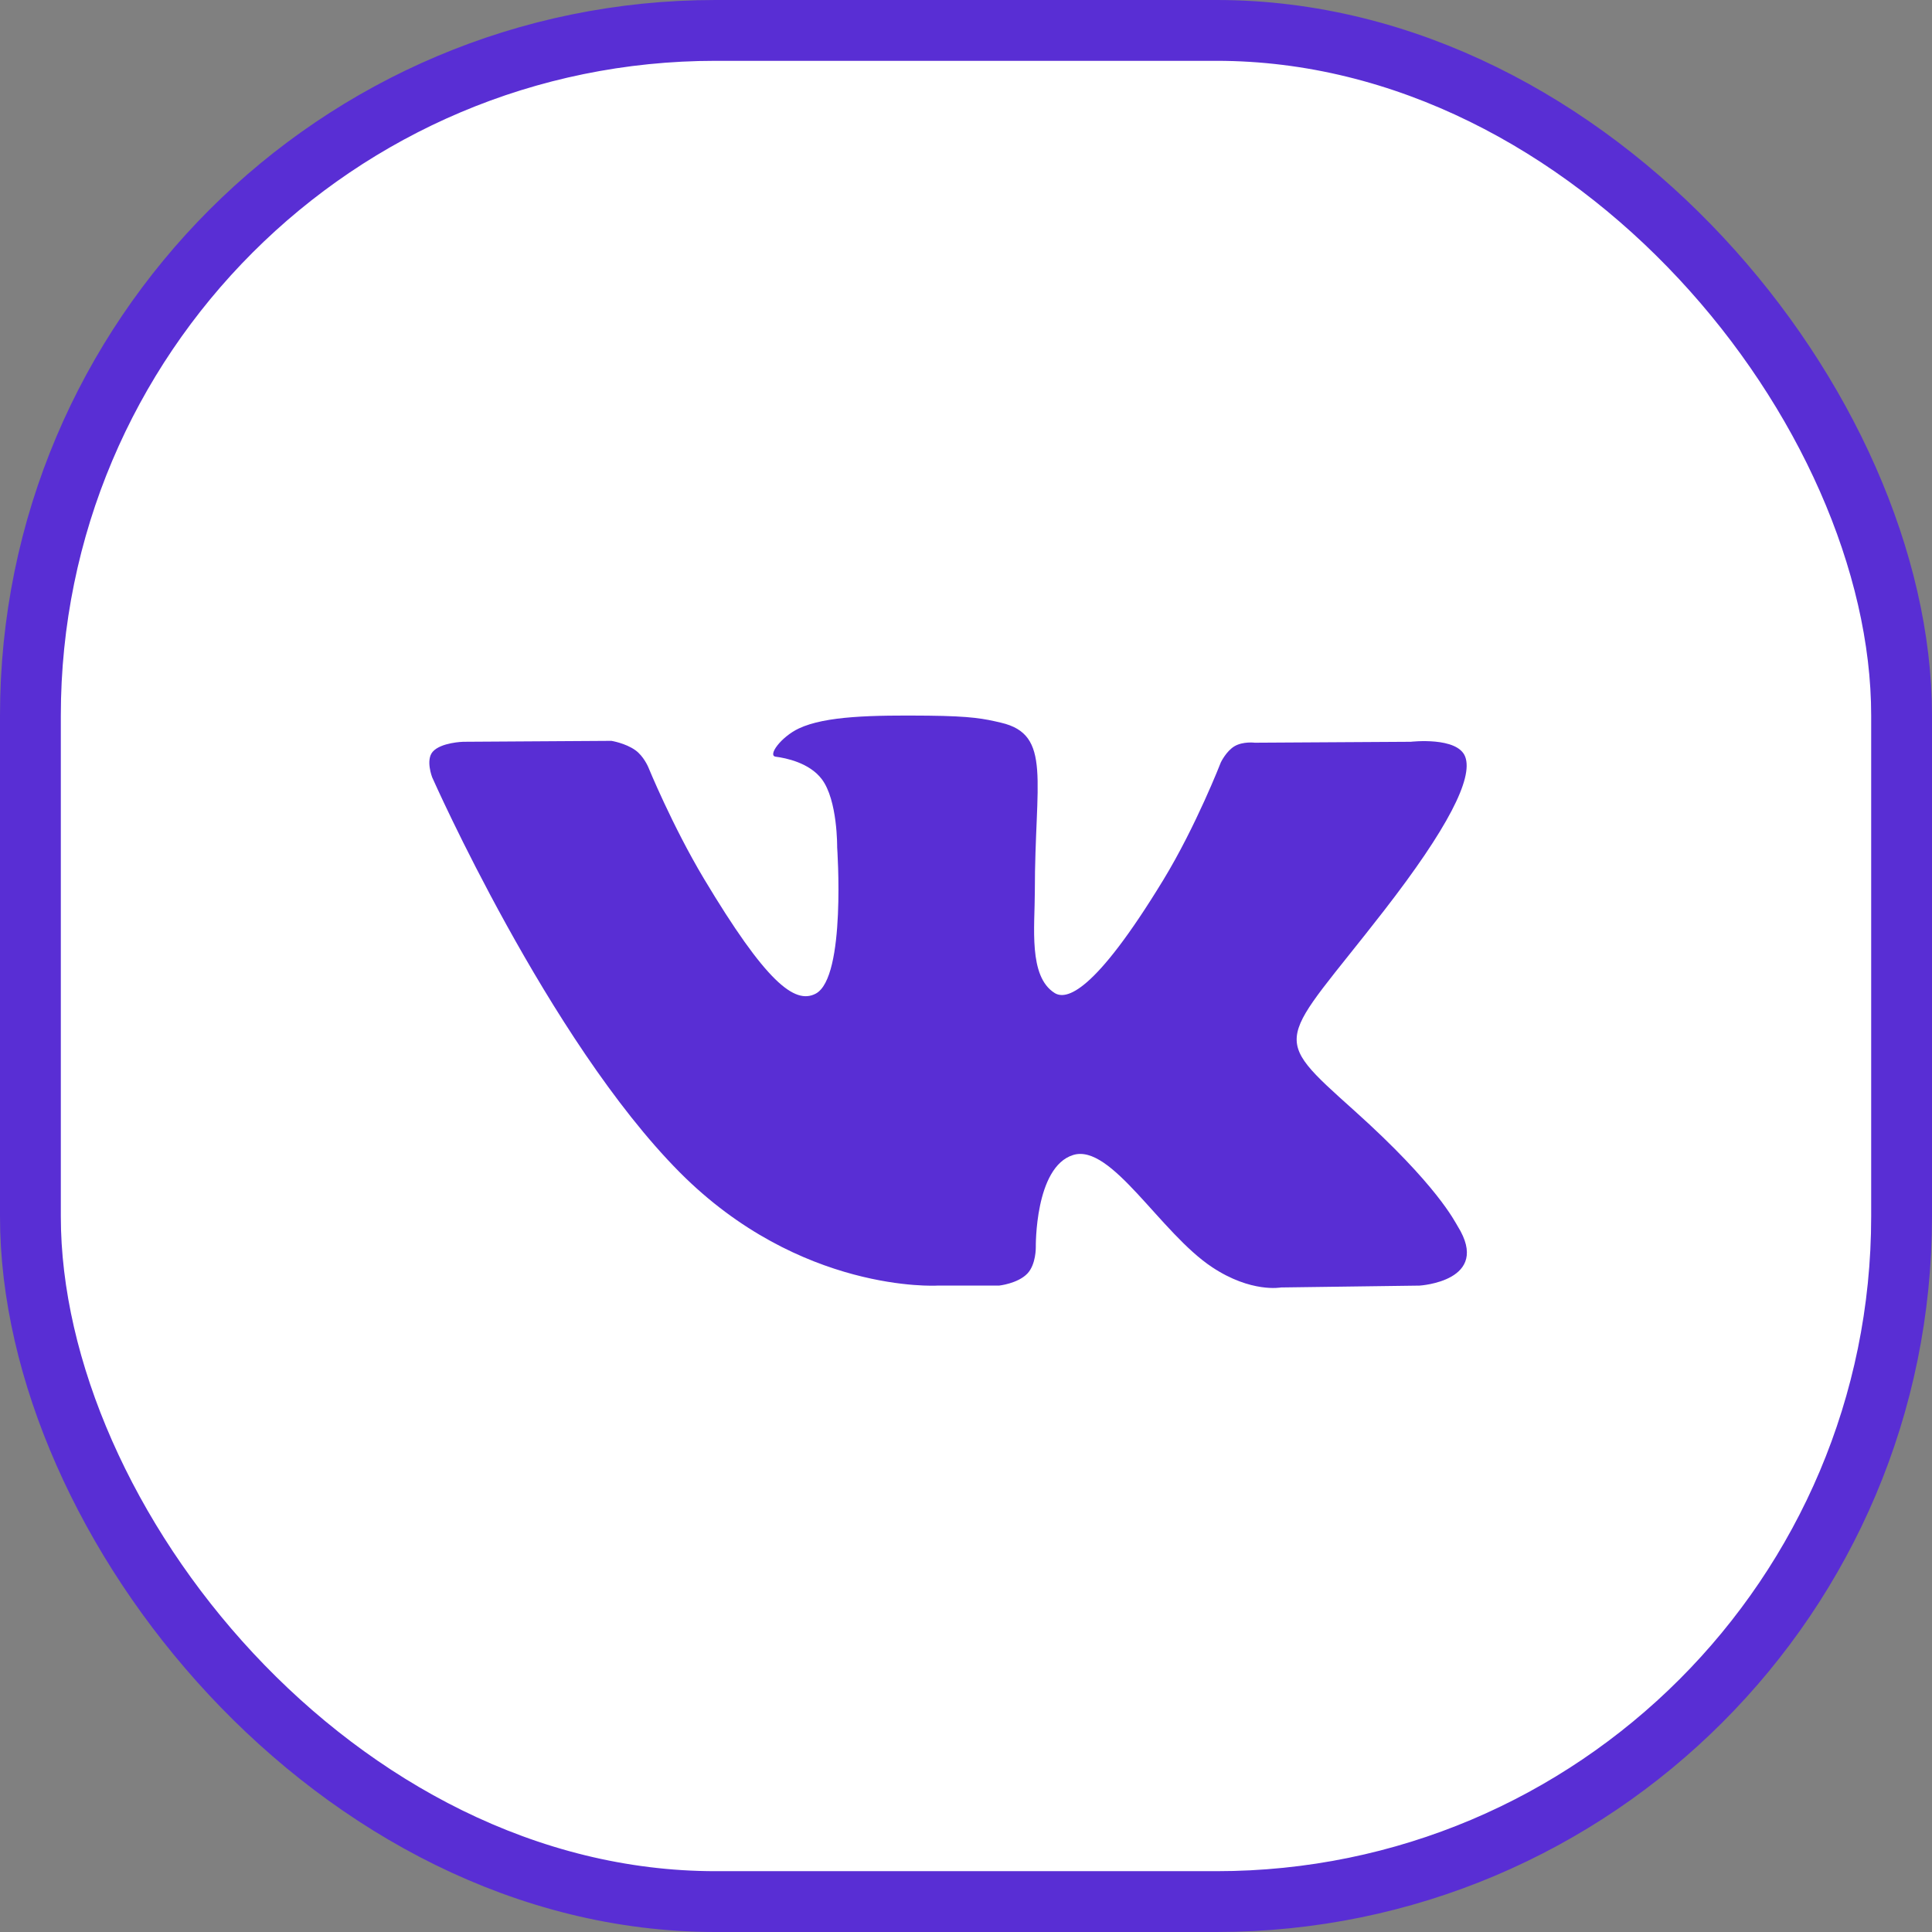 <svg width="54" height="54" viewBox="0 0 54 54" fill="none" xmlns="http://www.w3.org/2000/svg">
<rect x="0" y="0" width="54" height="54" fill="#808080" stroke="none"/>
<rect x="0.85" y="0.85" width="52.3" height="52.3" rx="19.15" fill="white" stroke="#592ED4" stroke-width="1.7"/>
<path fill-rule="evenodd" clip-rule="evenodd" d="M27.922 35.933C27.922 35.933 28.446 35.877 28.714 35.598C28.959 35.343 28.951 34.862 28.951 34.862C28.951 34.862 28.918 32.614 29.997 32.282C31.061 31.955 32.427 34.456 33.877 35.417C34.972 36.144 35.803 35.985 35.803 35.985L39.676 35.933C39.676 35.933 41.702 35.812 40.742 34.272C40.662 34.146 40.181 33.132 37.862 31.05C35.433 28.87 35.759 29.223 38.684 25.452C40.465 23.156 41.177 21.754 40.954 21.154C40.743 20.581 39.432 20.733 39.432 20.733L35.072 20.759C35.072 20.759 34.749 20.717 34.509 20.855C34.275 20.991 34.123 21.308 34.123 21.308C34.123 21.308 33.434 23.084 32.514 24.596C30.572 27.784 29.796 27.953 29.478 27.755C28.739 27.293 28.924 25.9 28.924 24.911C28.924 21.821 29.409 20.533 27.98 20.2C27.507 20.088 27.158 20.016 25.945 20.003C24.389 19.988 23.073 20.009 22.327 20.361C21.83 20.596 21.447 21.12 21.681 21.15C21.969 21.187 22.622 21.32 22.968 21.776C23.415 22.364 23.399 23.684 23.399 23.684C23.399 23.684 23.656 27.322 22.799 27.773C22.212 28.083 21.406 27.451 19.674 24.558C18.788 23.076 18.118 21.438 18.118 21.438C18.118 21.438 17.989 21.132 17.758 20.968C17.479 20.769 17.088 20.707 17.088 20.707L12.945 20.733C12.945 20.733 12.323 20.75 12.094 21.012C11.892 21.244 12.079 21.725 12.079 21.725C12.079 21.725 15.323 29.065 18.996 32.764C22.365 36.155 26.189 35.933 26.189 35.933H27.922Z" fill="#592ED4"/>
</svg>
